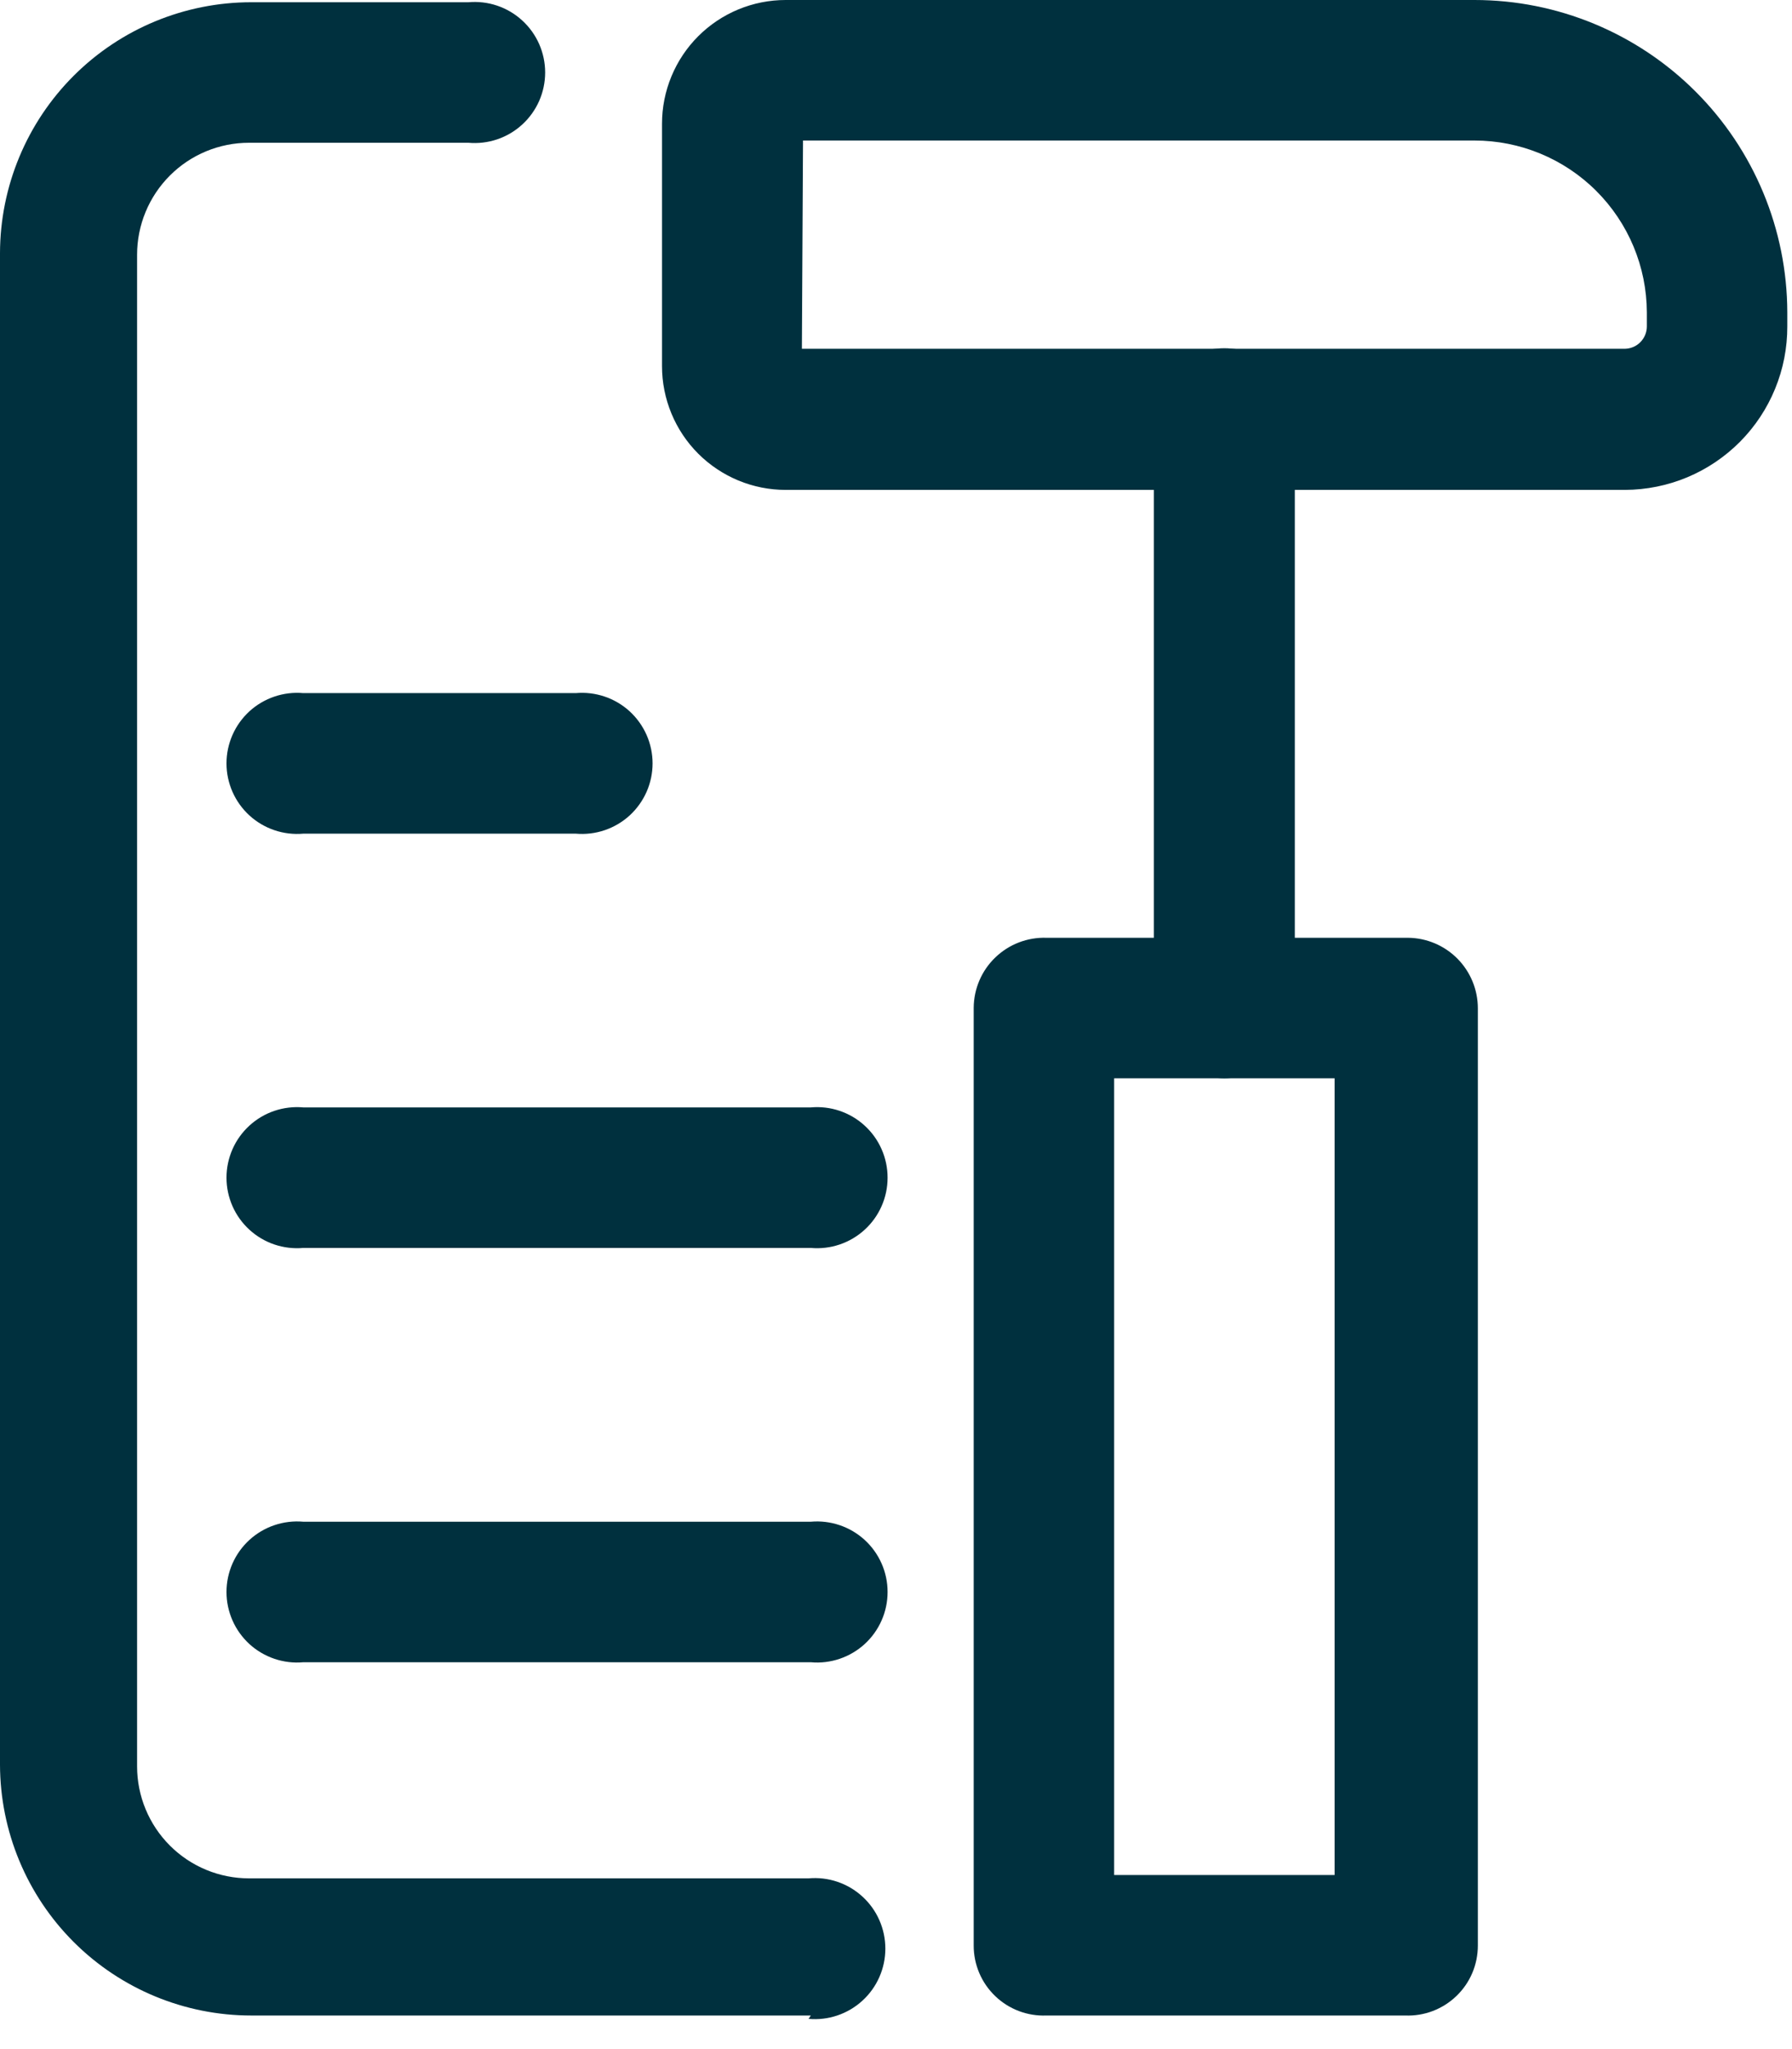 <svg width="56" height="64" viewBox="0 0 56 64" fill="none" xmlns="http://www.w3.org/2000/svg">
<path d="M25.338 62.951H7.851C5.772 62.951 3.778 62.126 2.306 60.658C0.834 59.189 0.005 57.197 0 55.117V7.904C0.005 5.824 0.834 3.832 2.306 2.363C3.778 0.895 5.772 0.07 7.851 0.07H14.636C14.941 0.043 15.248 0.079 15.538 0.177C15.827 0.275 16.094 0.432 16.319 0.639C16.545 0.845 16.725 1.096 16.849 1.376C16.972 1.656 17.036 1.958 17.036 2.264C17.036 2.57 16.972 2.873 16.849 3.153C16.725 3.433 16.545 3.684 16.319 3.89C16.094 4.097 15.827 4.254 15.538 4.352C15.248 4.45 14.941 4.486 14.636 4.459H7.781C6.854 4.459 5.964 4.827 5.309 5.483C4.653 6.139 4.284 7.029 4.284 7.956V55.17C4.284 56.097 4.653 56.987 5.309 57.643C5.964 58.299 6.854 58.667 7.781 58.667H25.268C25.573 58.64 25.88 58.676 26.169 58.774C26.459 58.872 26.725 59.029 26.951 59.236C27.177 59.442 27.357 59.693 27.48 59.973C27.604 60.253 27.667 60.556 27.667 60.862C27.667 61.167 27.604 61.47 27.48 61.75C27.357 62.03 27.177 62.281 26.951 62.487C26.725 62.694 26.459 62.851 26.169 62.949C25.88 63.047 25.573 63.083 25.268 63.056L25.338 62.951Z" fill="#00303E"/>
<path d="M17.993 26.038H9.478C9.173 26.065 8.866 26.028 8.576 25.93C8.286 25.832 8.02 25.675 7.794 25.469C7.569 25.262 7.388 25.011 7.265 24.731C7.142 24.451 7.078 24.149 7.078 23.843C7.078 23.537 7.142 23.235 7.265 22.955C7.388 22.675 7.569 22.424 7.794 22.217C8.02 22.011 8.286 21.854 8.576 21.756C8.866 21.658 9.173 21.621 9.478 21.648H17.993C18.298 21.621 18.605 21.658 18.895 21.756C19.185 21.854 19.451 22.011 19.677 22.217C19.902 22.424 20.082 22.675 20.206 22.955C20.329 23.235 20.393 23.537 20.393 23.843C20.393 24.149 20.329 24.451 20.206 24.731C20.082 25.011 19.902 25.262 19.677 25.469C19.451 25.675 19.185 25.832 18.895 25.93C18.605 26.028 18.298 26.065 17.993 26.038Z" fill="#00303E"/>
<path d="M25.338 38.977H9.478C9.173 39.004 8.866 38.968 8.576 38.87C8.286 38.772 8.02 38.615 7.794 38.408C7.569 38.202 7.388 37.951 7.265 37.671C7.142 37.391 7.078 37.089 7.078 36.783C7.078 36.477 7.142 36.174 7.265 35.894C7.388 35.614 7.569 35.363 7.794 35.157C8.02 34.95 8.286 34.793 8.576 34.695C8.866 34.597 9.173 34.561 9.478 34.588H25.338C25.642 34.561 25.949 34.597 26.239 34.695C26.529 34.793 26.795 34.95 27.021 35.157C27.247 35.363 27.427 35.614 27.55 35.894C27.674 36.174 27.737 36.477 27.737 36.783C27.737 37.089 27.674 37.391 27.55 37.671C27.427 37.951 27.247 38.202 27.021 38.408C26.795 38.615 26.529 38.772 26.239 38.87C25.949 38.968 25.642 39.004 25.338 38.977Z" fill="#00303E"/>
<path d="M25.338 51.917H9.478C9.173 51.945 8.866 51.908 8.576 51.81C8.286 51.712 8.02 51.555 7.794 51.349C7.569 51.142 7.388 50.891 7.265 50.611C7.142 50.331 7.078 50.029 7.078 49.723C7.078 49.417 7.142 49.114 7.265 48.834C7.388 48.555 7.569 48.303 7.794 48.097C8.02 47.891 8.286 47.733 8.576 47.636C8.866 47.538 9.173 47.501 9.478 47.528H25.338C25.642 47.501 25.949 47.538 26.239 47.636C26.529 47.733 26.795 47.891 27.021 48.097C27.247 48.303 27.427 48.555 27.55 48.834C27.674 49.114 27.737 49.417 27.737 49.723C27.737 50.029 27.674 50.331 27.55 50.611C27.427 50.891 27.247 51.142 27.021 51.349C26.795 51.555 26.529 51.712 26.239 51.81C25.949 51.908 25.642 51.945 25.338 51.917Z" fill="#00303E"/>
<path d="M50.782 15.301H24.552C24.044 15.301 23.542 15.201 23.073 15.007C22.604 14.812 22.178 14.528 21.819 14.169C21.46 13.81 21.176 13.384 20.982 12.915C20.788 12.446 20.688 11.944 20.688 11.436V3.865C20.688 3.357 20.788 2.854 20.982 2.386C21.176 1.917 21.46 1.491 21.819 1.132C22.178 0.773 22.604 0.488 23.073 0.294C23.542 0.1 24.044 0 24.552 0H46.078C48.667 -4.14337e-06 51.151 1.027 52.984 2.857C54.816 4.686 55.848 7.168 55.853 9.757V10.195C55.855 10.863 55.726 11.525 55.472 12.143C55.219 12.761 54.846 13.324 54.375 13.798C53.904 14.272 53.344 14.649 52.728 14.907C52.111 15.165 51.45 15.298 50.782 15.301ZM25.059 10.894H50.782C50.964 10.889 51.138 10.814 51.265 10.683C51.392 10.553 51.464 10.377 51.464 10.195V9.757C51.459 8.332 50.89 6.967 49.88 5.96C48.871 4.954 47.503 4.389 46.078 4.389H25.094L25.059 10.894Z" fill="#00303E"/>
<path d="M38.26 33.679C37.677 33.674 37.119 33.441 36.707 33.029C36.295 32.616 36.061 32.059 36.057 31.476V13.08C36.057 12.495 36.289 11.935 36.702 11.522C37.115 11.109 37.676 10.877 38.26 10.877C38.844 10.877 39.405 11.109 39.818 11.522C40.231 11.935 40.463 12.495 40.463 13.08V31.476C40.459 32.059 40.225 32.616 39.813 33.029C39.401 33.441 38.843 33.674 38.26 33.679Z" fill="#00303E"/>
<path d="M43.91 62.951H32.701C32.407 62.963 32.113 62.915 31.838 62.811C31.562 62.706 31.311 62.547 31.099 62.343C30.886 62.139 30.717 61.894 30.602 61.623C30.487 61.352 30.427 61.06 30.428 60.765V31.476C30.43 31.182 30.491 30.891 30.607 30.621C30.723 30.351 30.892 30.107 31.104 29.904C31.316 29.7 31.566 29.541 31.84 29.435C32.115 29.33 32.407 29.28 32.701 29.29H43.997C44.579 29.294 45.135 29.529 45.544 29.941C45.953 30.354 46.183 30.912 46.183 31.493V60.765C46.183 61.06 46.124 61.352 46.009 61.623C45.894 61.894 45.725 62.139 45.512 62.343C45.3 62.547 45.048 62.706 44.773 62.811C44.498 62.915 44.204 62.963 43.91 62.951ZM34.817 58.562H41.706V33.679H34.817V58.562Z" fill="#00303E"/>
</svg>

